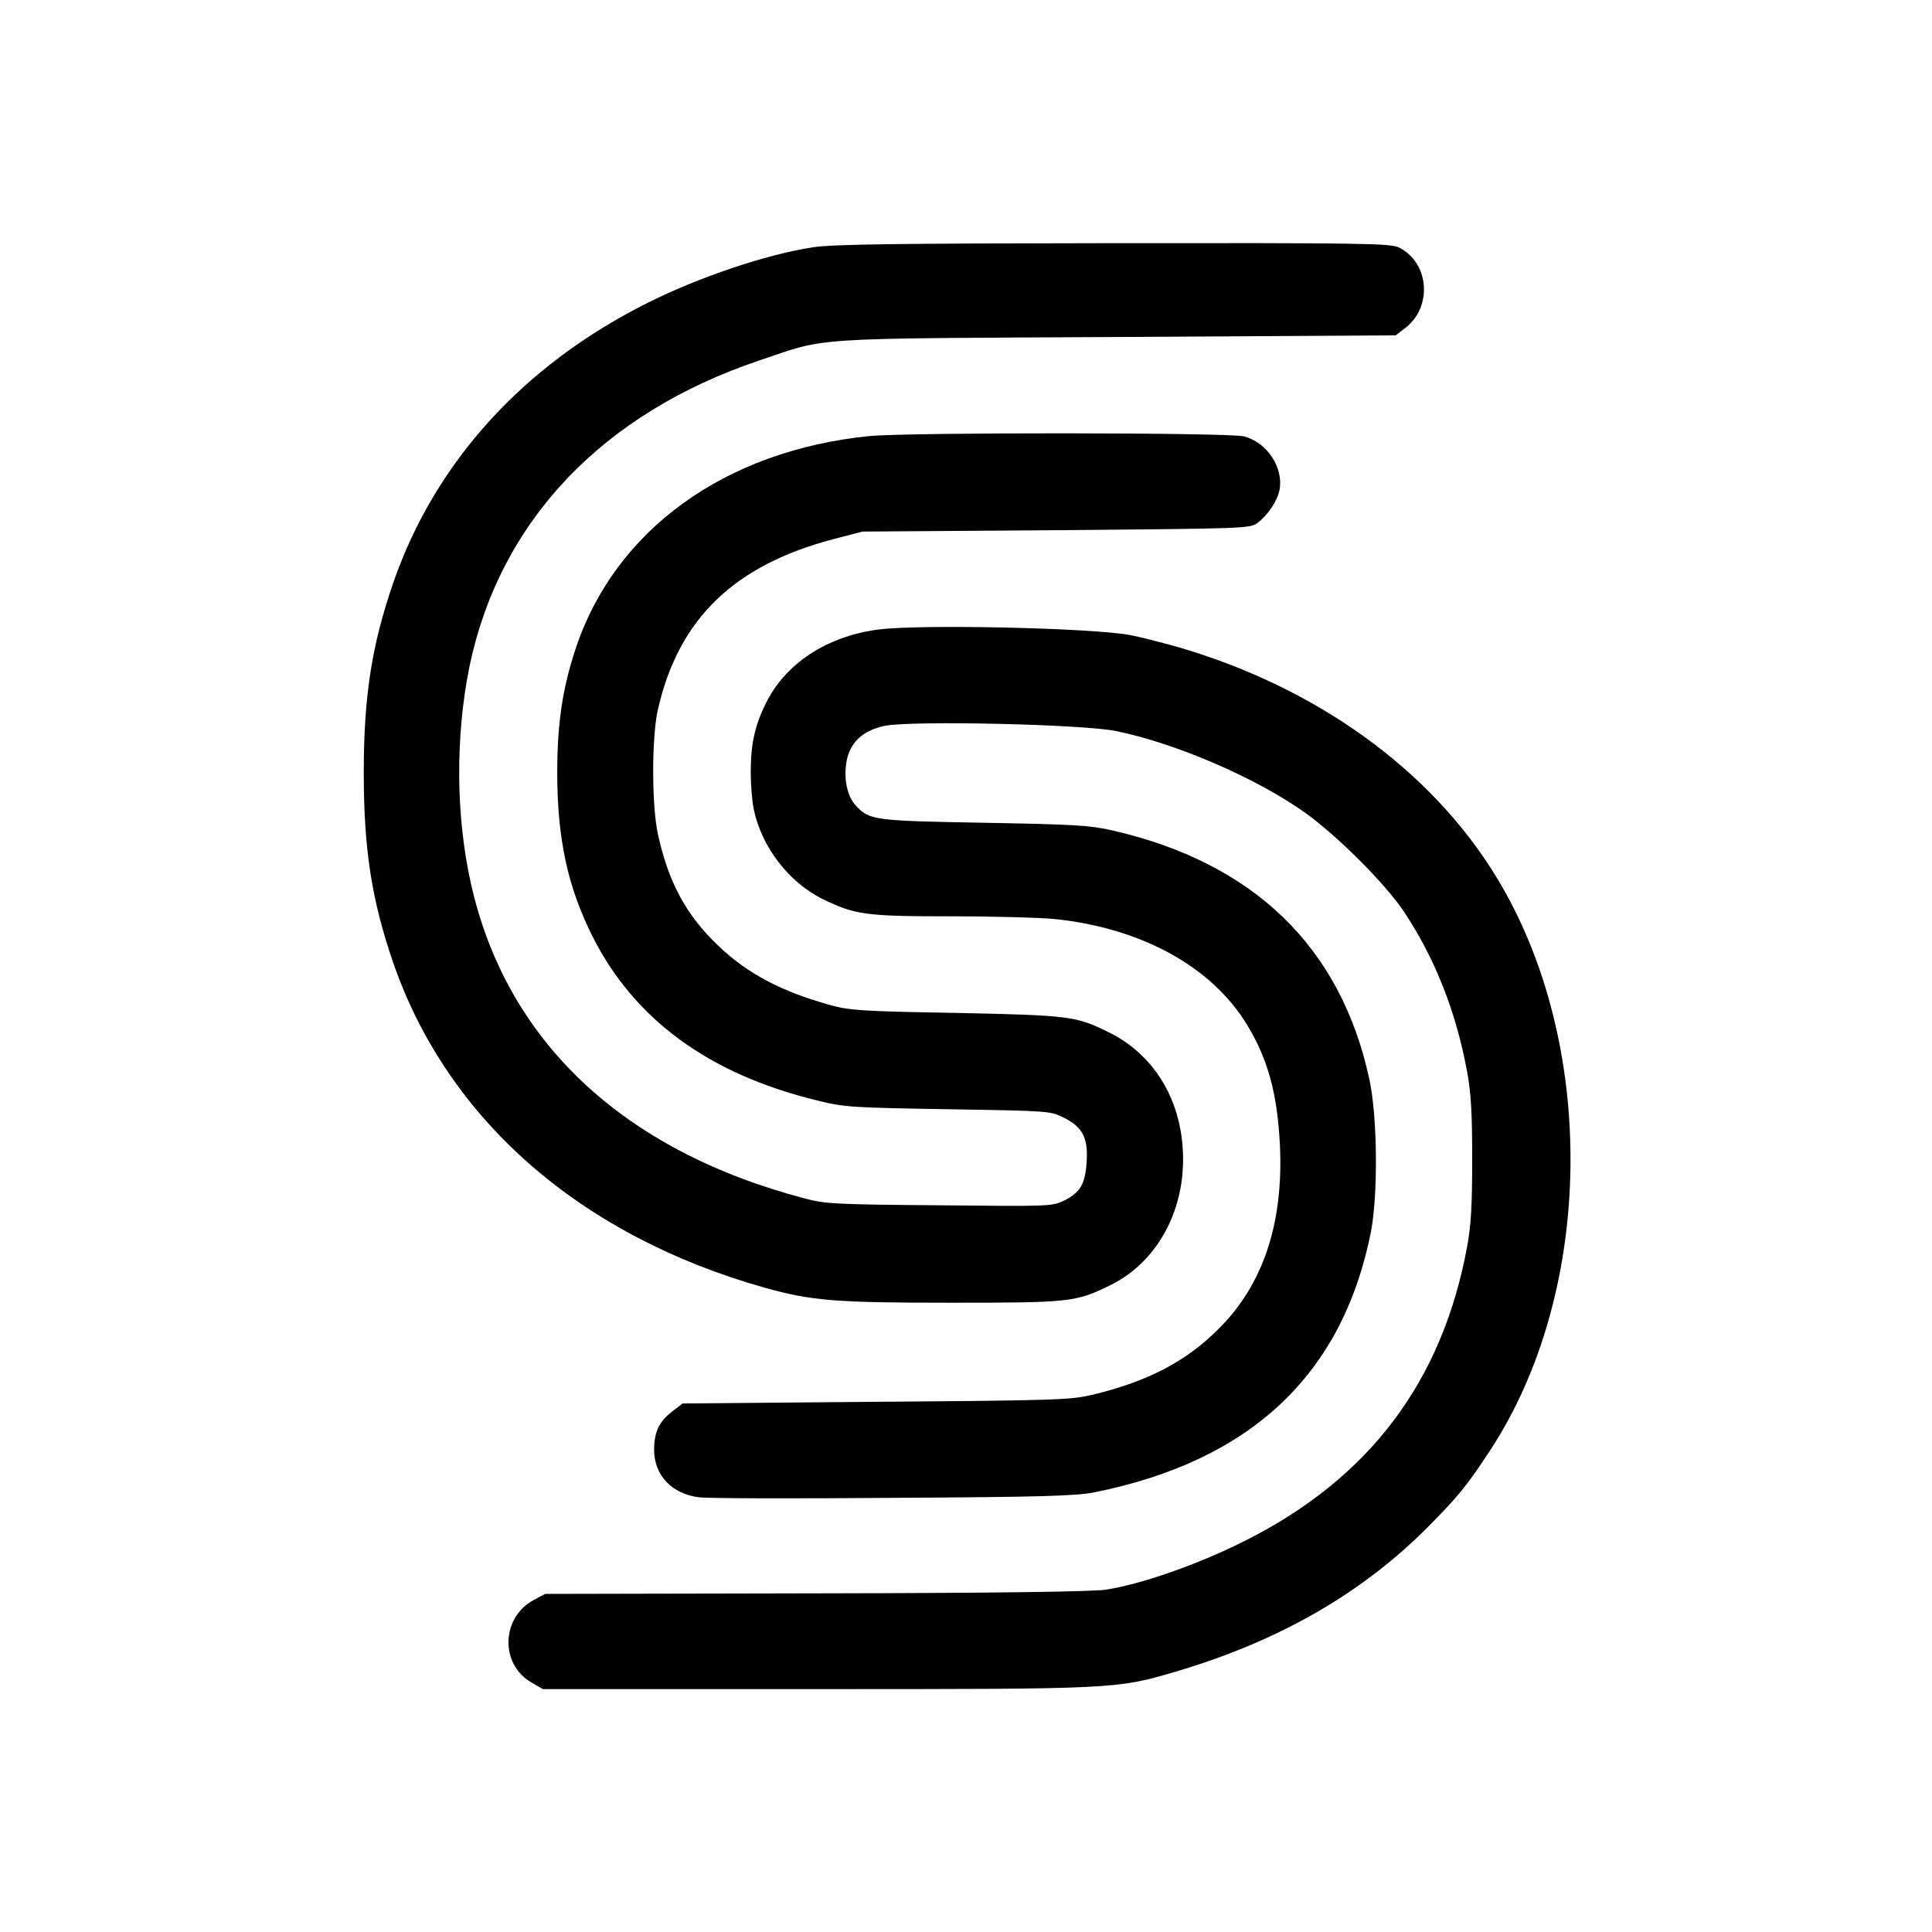 <?xml version="1.0" standalone="no"?>
<!DOCTYPE svg PUBLIC "-//W3C//DTD SVG 20010904//EN"
 "http://www.w3.org/TR/2001/REC-SVG-20010904/DTD/svg10.dtd">
<svg version="1.0" xmlns="http://www.w3.org/2000/svg"
 width="700pt" height="700pt" viewBox="0 0 700 700"
 preserveAspectRatio="xMidYMid meet">
<g transform="translate(0,700) scale(0.1,-0.1)"
fill="#000000" stroke="none">
<path d="M2945 6104 c-169 -26 -412 -108 -598 -201 -450 -225 -769 -576 -921
-1011 -79 -229 -108 -413 -108 -692 0 -279 29 -463 108 -692 198 -567 678
-986 1346 -1174 169 -47 253 -54 673 -54 430 0 452 2 575 62 196 95 300 324
257 565 -29 159 -122 285 -260 353 -120 59 -139 61 -552 70 -347 6 -387 9
-459 29 -175 49 -297 113 -402 213 -118 112 -181 229 -220 404 -23 105 -23
349 -1 450 74 330 275 526 638 621 l104 27 702 5 c692 6 702 6 730 27 37 28
71 79 79 119 15 81 -45 172 -129 194 -60 14 -1211 15 -1358 1 -523 -53 -920
-340 -1063 -769 -48 -145 -67 -272 -67 -451 0 -238 38 -414 127 -591 151 -302
423 -501 814 -596 100 -25 124 -26 475 -32 369 -6 370 -6 420 -31 68 -34 88
-73 82 -161 -5 -79 -24 -111 -82 -139 -43 -21 -53 -21 -452 -17 -376 3 -414 5
-488 25 -661 174 -1082 572 -1209 1142 -55 246 -56 534 -5 785 109 525 480
917 1050 1109 252 85 161 79 1295 85 l1011 6 35 27 c100 77 86 239 -25 292
-32 14 -127 16 -1034 15 -798 -1 -1016 -4 -1088 -15z"/>
<path d="M3182 4719 c-186 -24 -338 -124 -408 -269 -40 -81 -54 -148 -54 -250
0 -43 5 -103 11 -132 28 -136 127 -265 249 -325 119 -58 155 -63 470 -63 157
0 324 -5 373 -10 314 -33 568 -173 696 -384 75 -125 108 -245 118 -428 15
-287 -59 -511 -222 -673 -118 -118 -254 -189 -454 -238 -82 -19 -121 -21 -787
-26 l-701 -6 -36 -28 c-49 -37 -67 -75 -67 -140 0 -92 64 -160 163 -172 29 -4
345 -5 702 -2 543 3 663 7 730 20 567 114 899 426 1002 943 26 135 24 415 -5
551 -103 482 -420 788 -935 905 -81 18 -138 21 -462 27 -397 7 -415 9 -464 62
-30 32 -44 92 -35 153 10 72 57 119 139 136 96 20 721 6 840 -19 218 -45 504
-169 680 -293 116 -82 296 -261 363 -363 112 -169 188 -362 228 -580 14 -77
18 -150 18 -315 0 -165 -4 -238 -18 -315 -90 -491 -355 -843 -810 -1070 -165
-83 -377 -157 -502 -175 -54 -7 -392 -12 -1054 -13 l-975 -2 -41 -22 c-118
-63 -123 -232 -10 -298 l43 -25 988 0 c1092 0 1090 0 1307 64 378 112 682 288
925 537 101 103 129 138 210 261 382 579 392 1482 23 2083 -236 386 -650 684
-1150 830 -64 18 -142 38 -175 44 -138 26 -762 40 -913 20z"/>
</g>
</svg>

